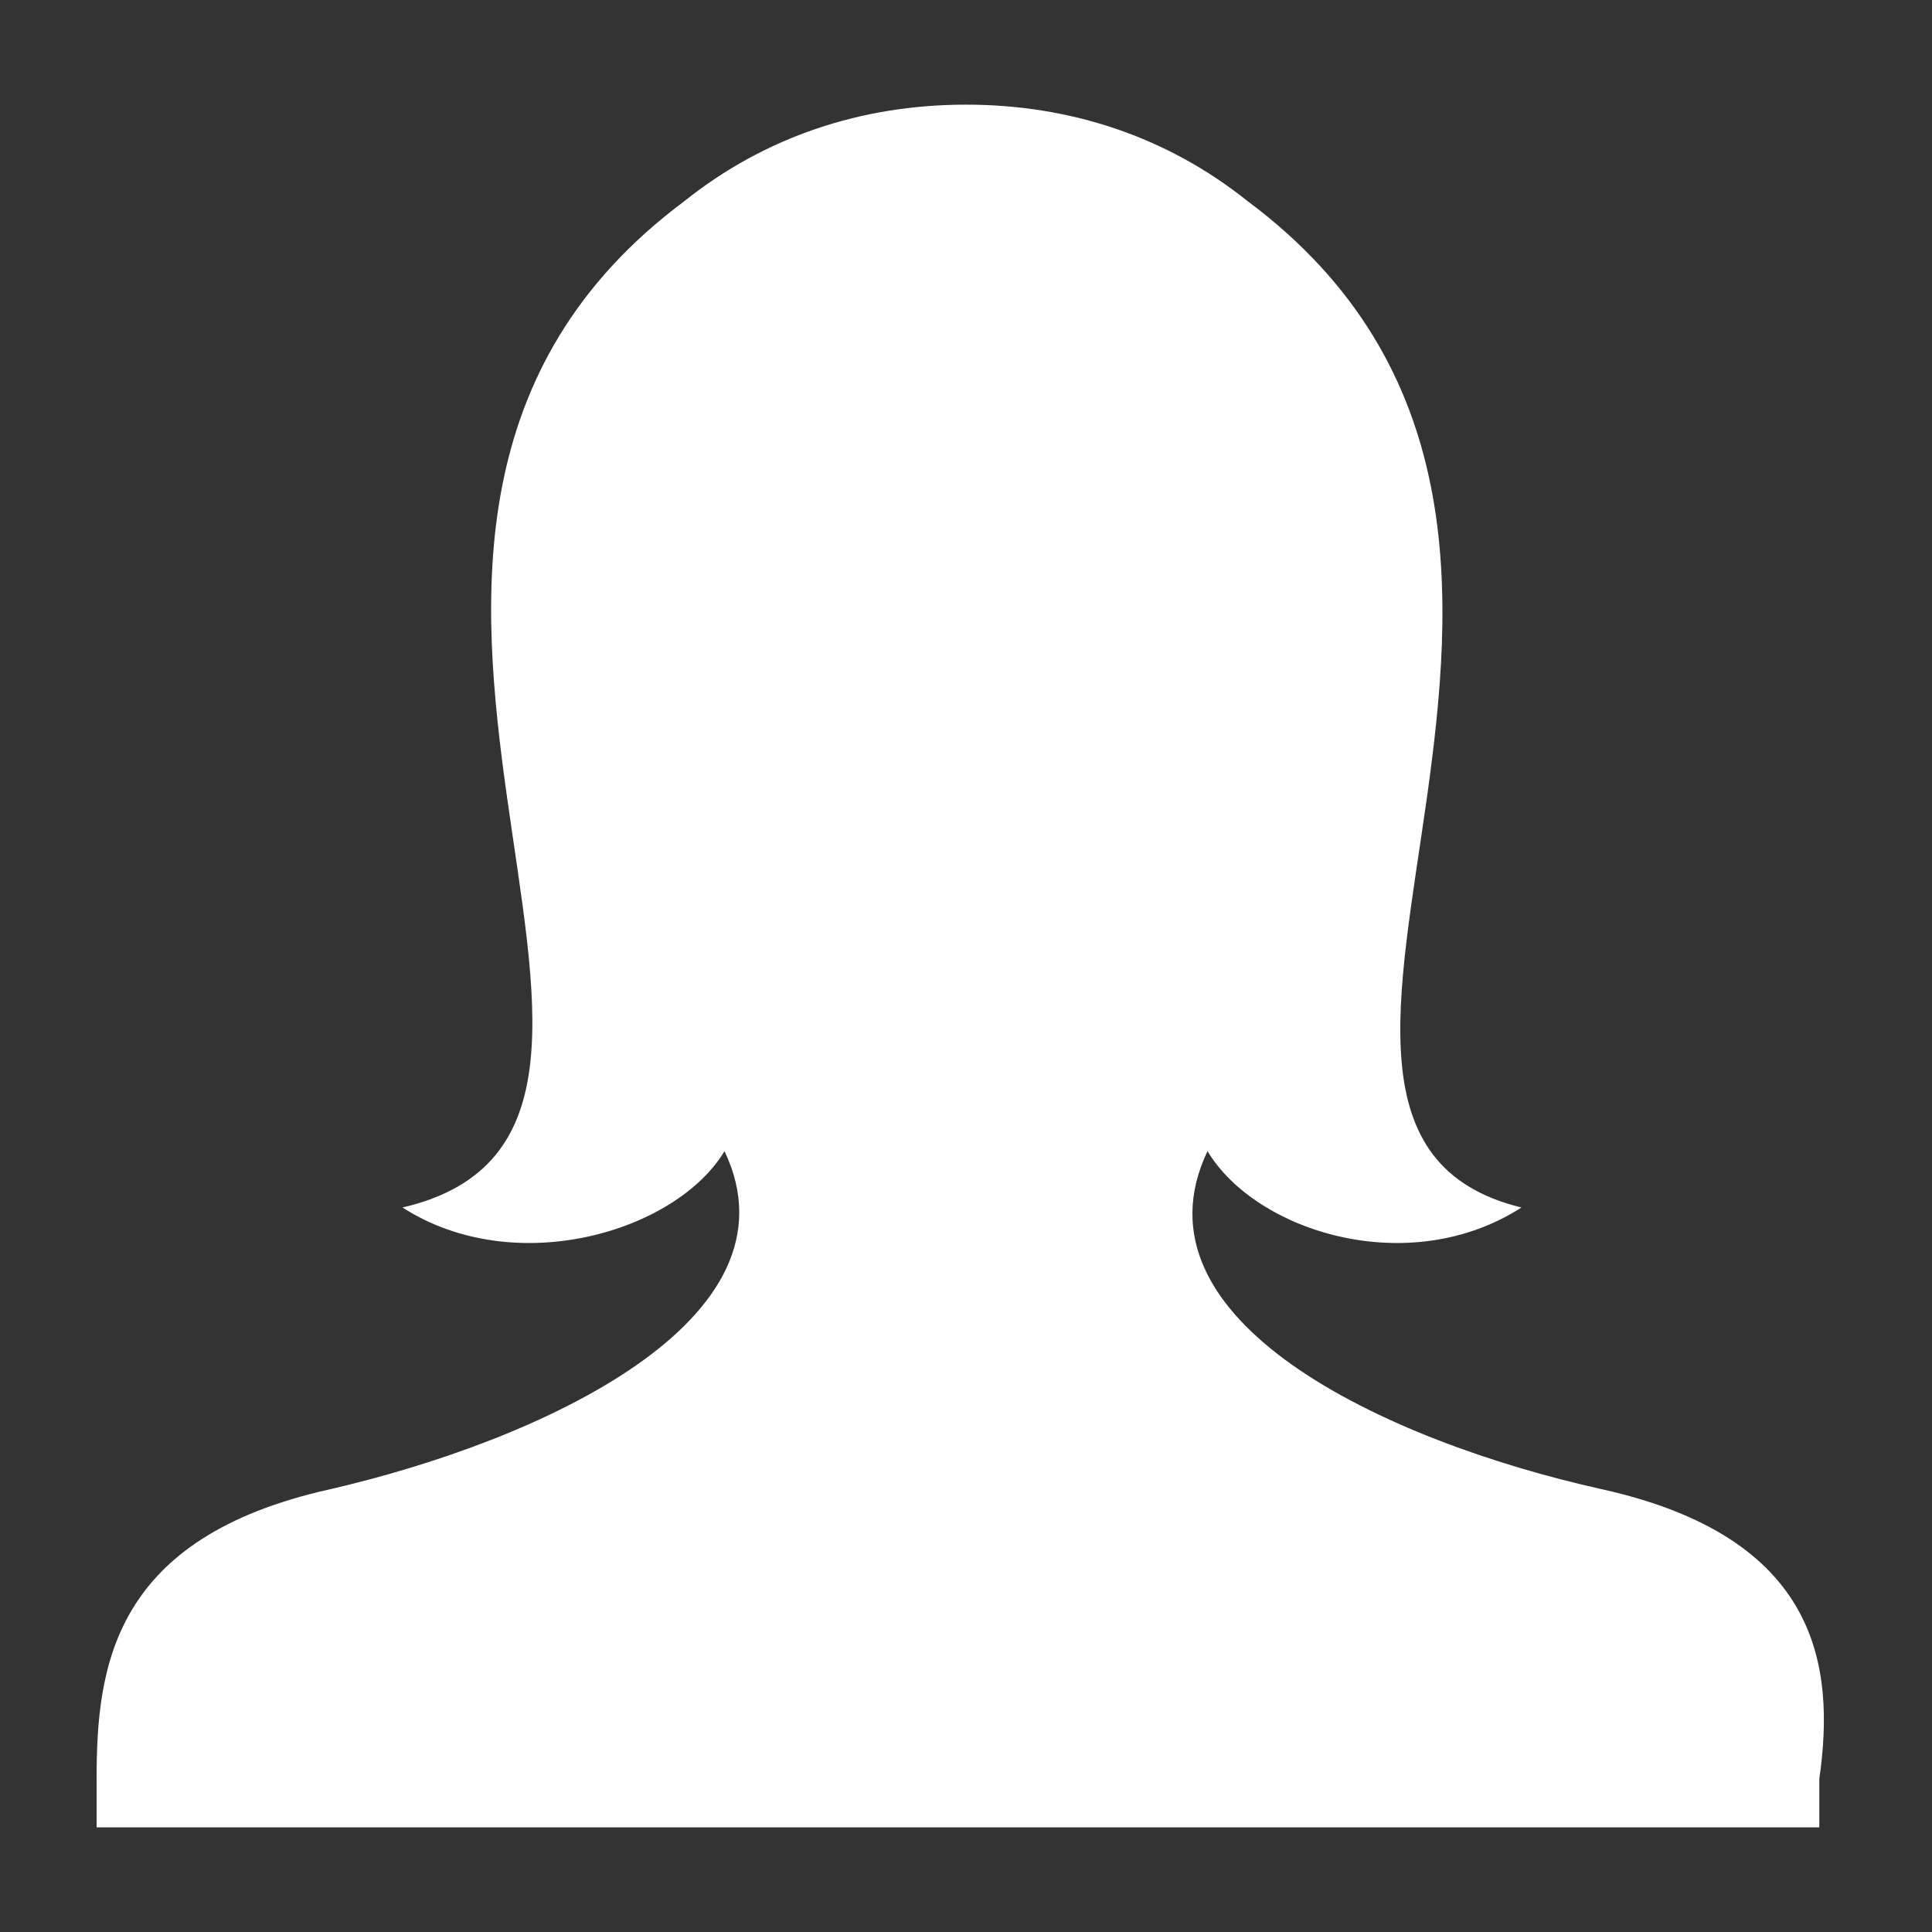 <?xml version="1.0" encoding="utf-8"?>
<!-- Generator: Adobe Illustrator 21.0.0, SVG Export Plug-In . SVG Version: 6.00 Build 0)  -->
<svg version="1.1" id="Слой_1" xmlns="http://www.w3.org/2000/svg" xmlns:xlink="http://www.w3.org/1999/xlink" x="0px" y="0px"
	 viewBox="0 0 24 24" style="enable-background:new 0 0 24 24;" xml:space="preserve">
<rect x="0" y="0" width="24" height="24" fill="#333333" stroke="none"/>
<style type="text/css">
	.st0{fill:#FFFFFF;}
</style>
<path class="st0" d="M19.9,18.5c-2.7-0.6-5.9-2.1-4.9-4.2c0.6,1,2.5,1.6,3.9,0.7C14.8,14,21,6.6,15.5,2.5c-1-0.8-2.2-1.2-3.5-1.2
	S9.5,1.7,8.5,2.5C3,6.6,9.3,14,5,15c1.4,0.9,3.4,0.3,4-0.7c1,2.1-2.3,3.6-4.9,4.2c-2.7,0.6-2.9,2.2-2.9,3.6v0.6h21.4v-0.6
	C22.8,20.7,22.6,19.1,19.9,18.5z"/>
</svg>
